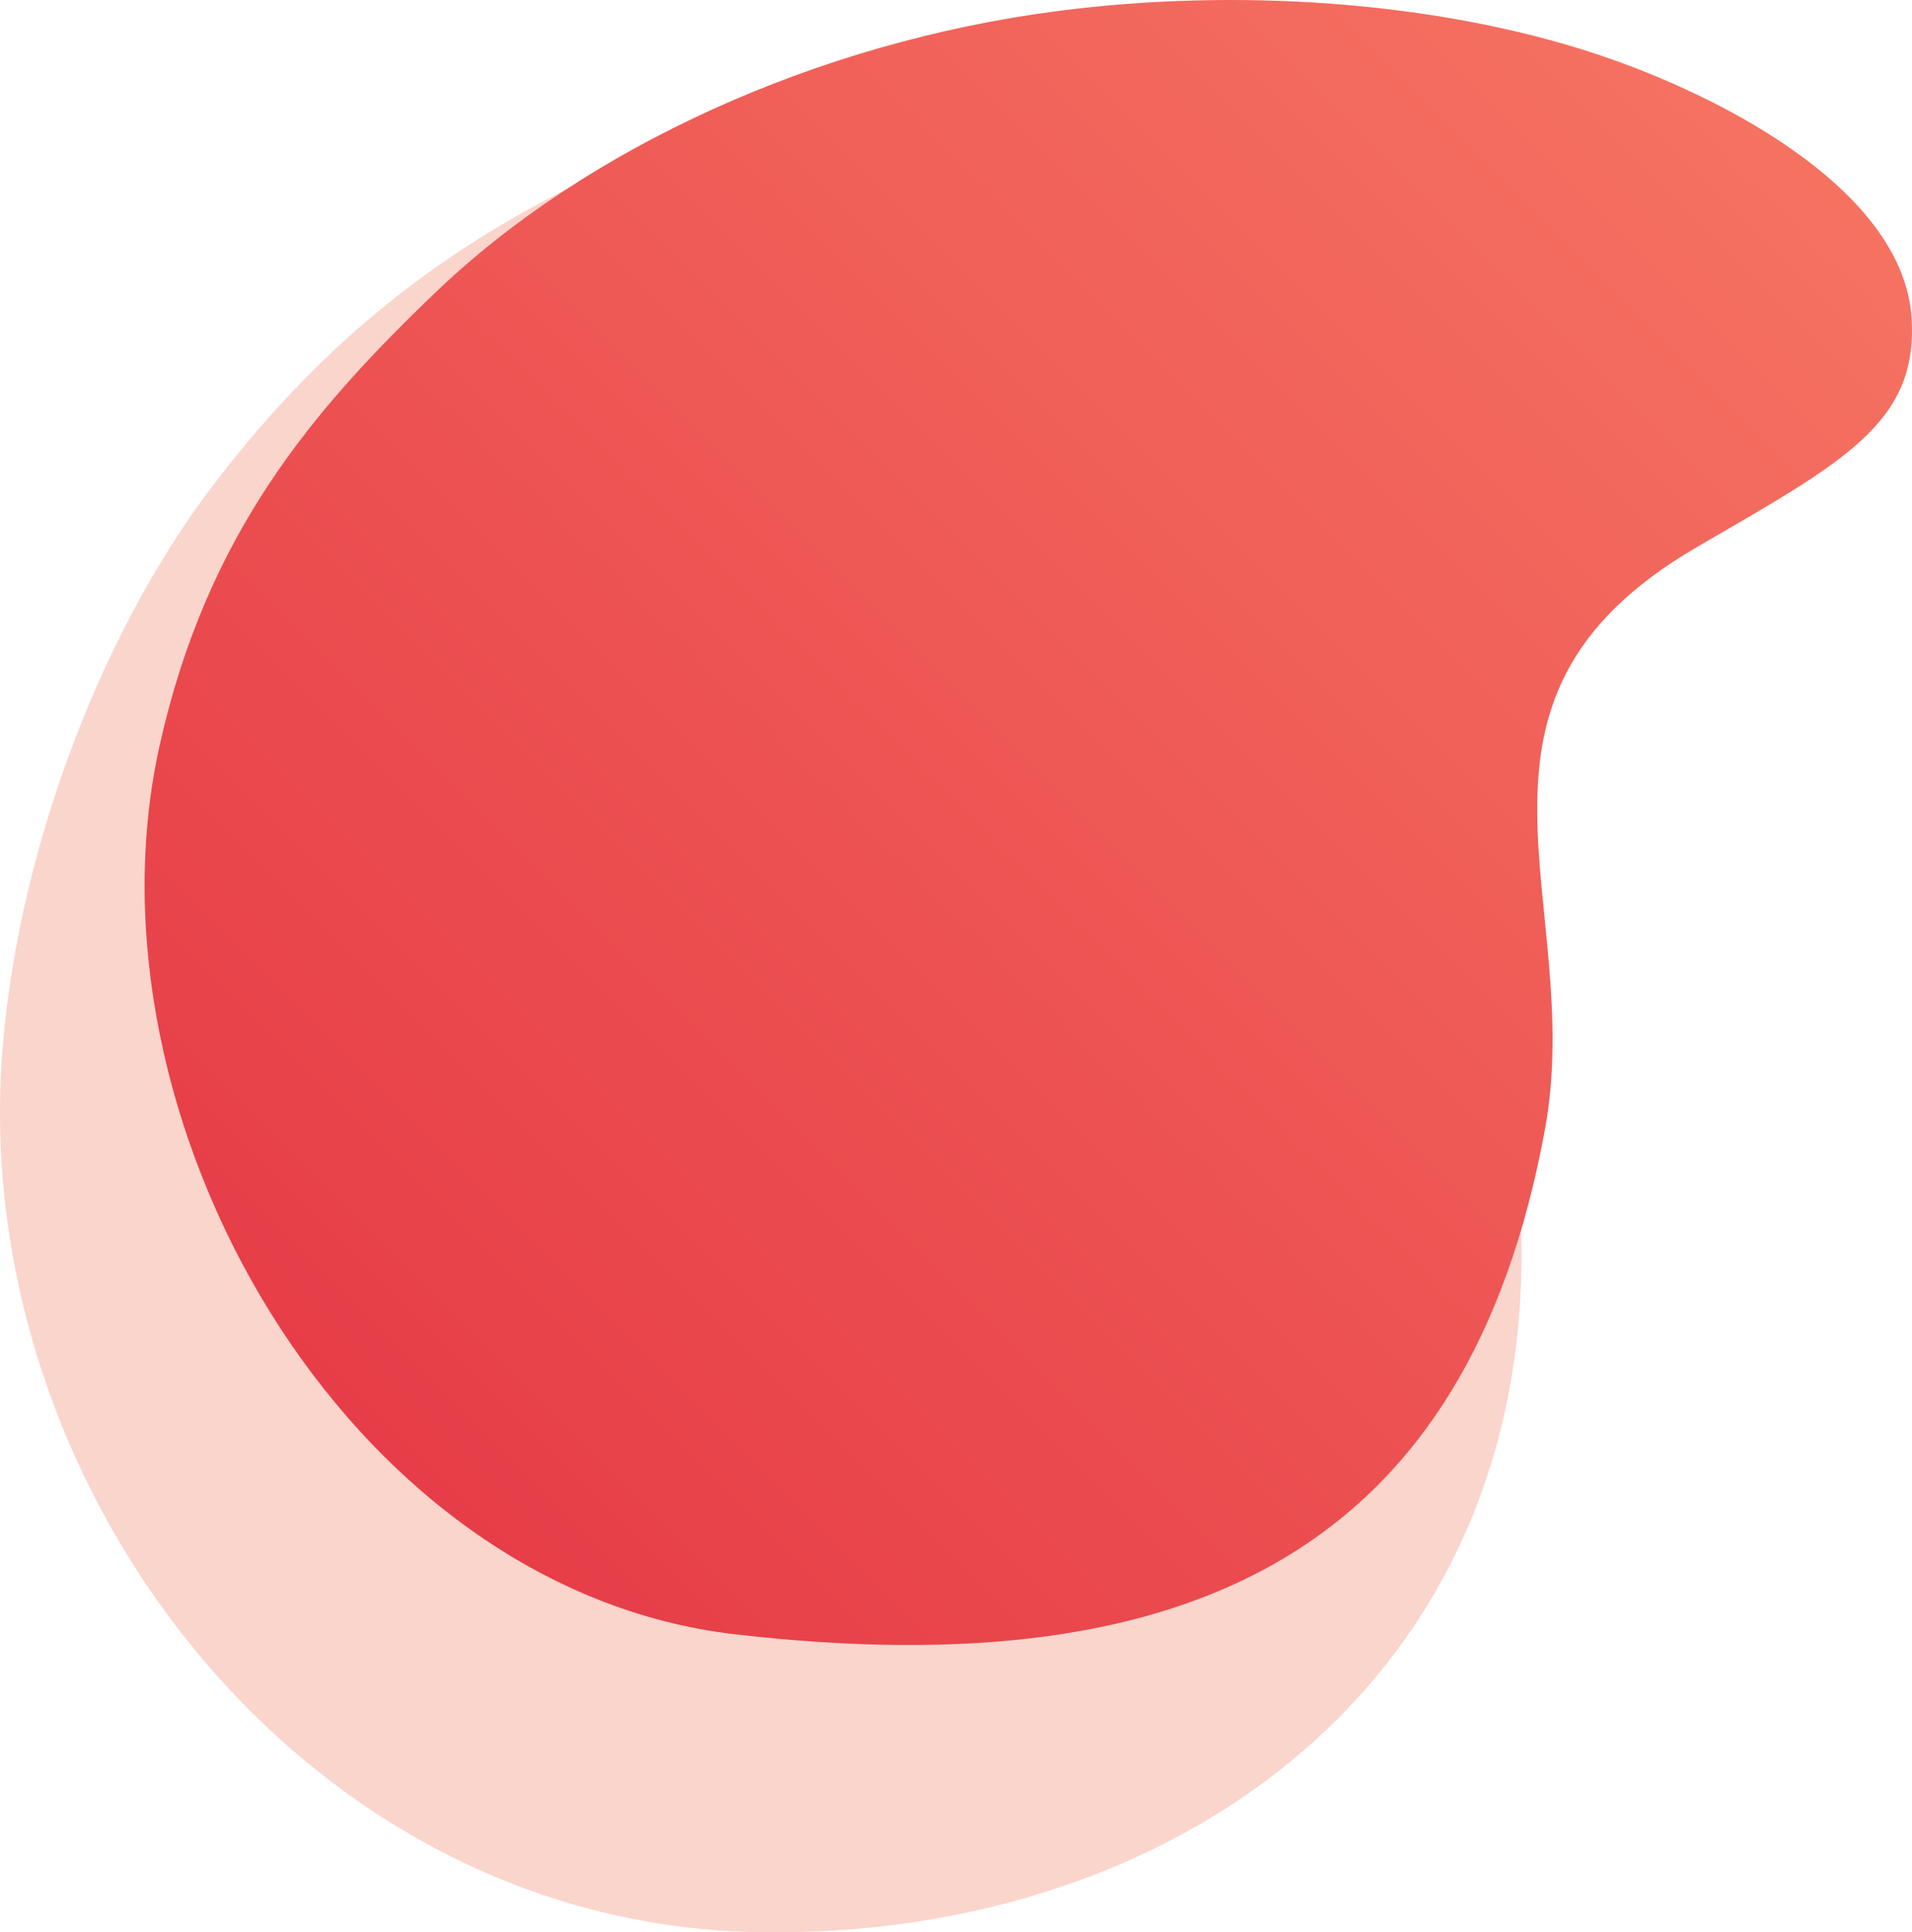 <svg xmlns="http://www.w3.org/2000/svg" xmlns:xlink="http://www.w3.org/1999/xlink" width="501.996" height="507.3" viewBox="0 0 501.996 507.3">
  <defs>
    <clipPath id="clip-path">
      <path id="Path_290" data-name="Path 290" d="M244.335-26.5C181.155-18.306,120.7,9.4,81.214,47.191,48.915,78.1,21.069,110.555,8.622,166.158-13.19,263.611,57.209,387.866,159.807,399.682c121.981,14.051,192.528-24.069,212.471-132.423,10.971-59.608-29.606-112.615,39.871-153,38.359-22.3,58.117-32.48,56.423-60.067-2.109-34.285-51.989-60.141-88.286-71.157C341.883-28.617,292.4-32.734,244.335-26.5Z" transform="translate(-4.647 29.398)" fill="none"/>
    </clipPath>
    <linearGradient id="linear-gradient" x1="0.231" y1="0.565" x2="0.769" y2="0.565" gradientUnits="objectBoundingBox">
      <stop offset="0" stop-color="#e73d48"/>
      <stop offset="0.1" stop-color="#e8434a"/>
      <stop offset="0.2" stop-color="#ea484d"/>
      <stop offset="0.3" stop-color="#eb4d4f"/>
      <stop offset="0.4" stop-color="#ed5252"/>
      <stop offset="0.5" stop-color="#ee5855"/>
      <stop offset="0.6" stop-color="#f05d57"/>
      <stop offset="0.7" stop-color="#f1625a"/>
      <stop offset="0.8" stop-color="#f2675c"/>
      <stop offset="0.9" stop-color="#f46c5f"/>
      <stop offset="1" stop-color="#f57261"/>
    </linearGradient>
  </defs>
  <g id="Group_207" data-name="Group 207" transform="translate(-2.461 29.398)">
    <path id="Path_288" data-name="Path 288" d="M58.249,90.979C27.369,131.578,6.236,190.8,2.9,241.971c-7.41,113.5,79.79,225.9,197.283,228.632,114.284,2.658,214.783-71.505,200.385-202.688-.139-1.257-44.921-139.719,40.081-170.412,95.3-34.412,33.424-130.7-96.117-126.321-77.06,2.608-123.8,6.686-193.331,41.861C113.1,32.32,84.3,56.736,58.253,90.979" transform="translate(0 7.23)" fill="#fad5cc"/>
    <g id="Group_206" data-name="Group 206" transform="translate(40.431 -29.398)" clip-path="url(#clip-path)">
      <g id="Group_205" data-name="Group 205" transform="matrix(0.714, -0.701, 0.701, 0.714, -309.338, 190.283)">
        <path id="Path_289" data-name="Path 289" d="M384.576-65.188,831.86,373.942,380.886,833.29-66.4,394.16Z" fill="url(#linear-gradient)"/>
      </g>
    </g>
  </g>
</svg>
